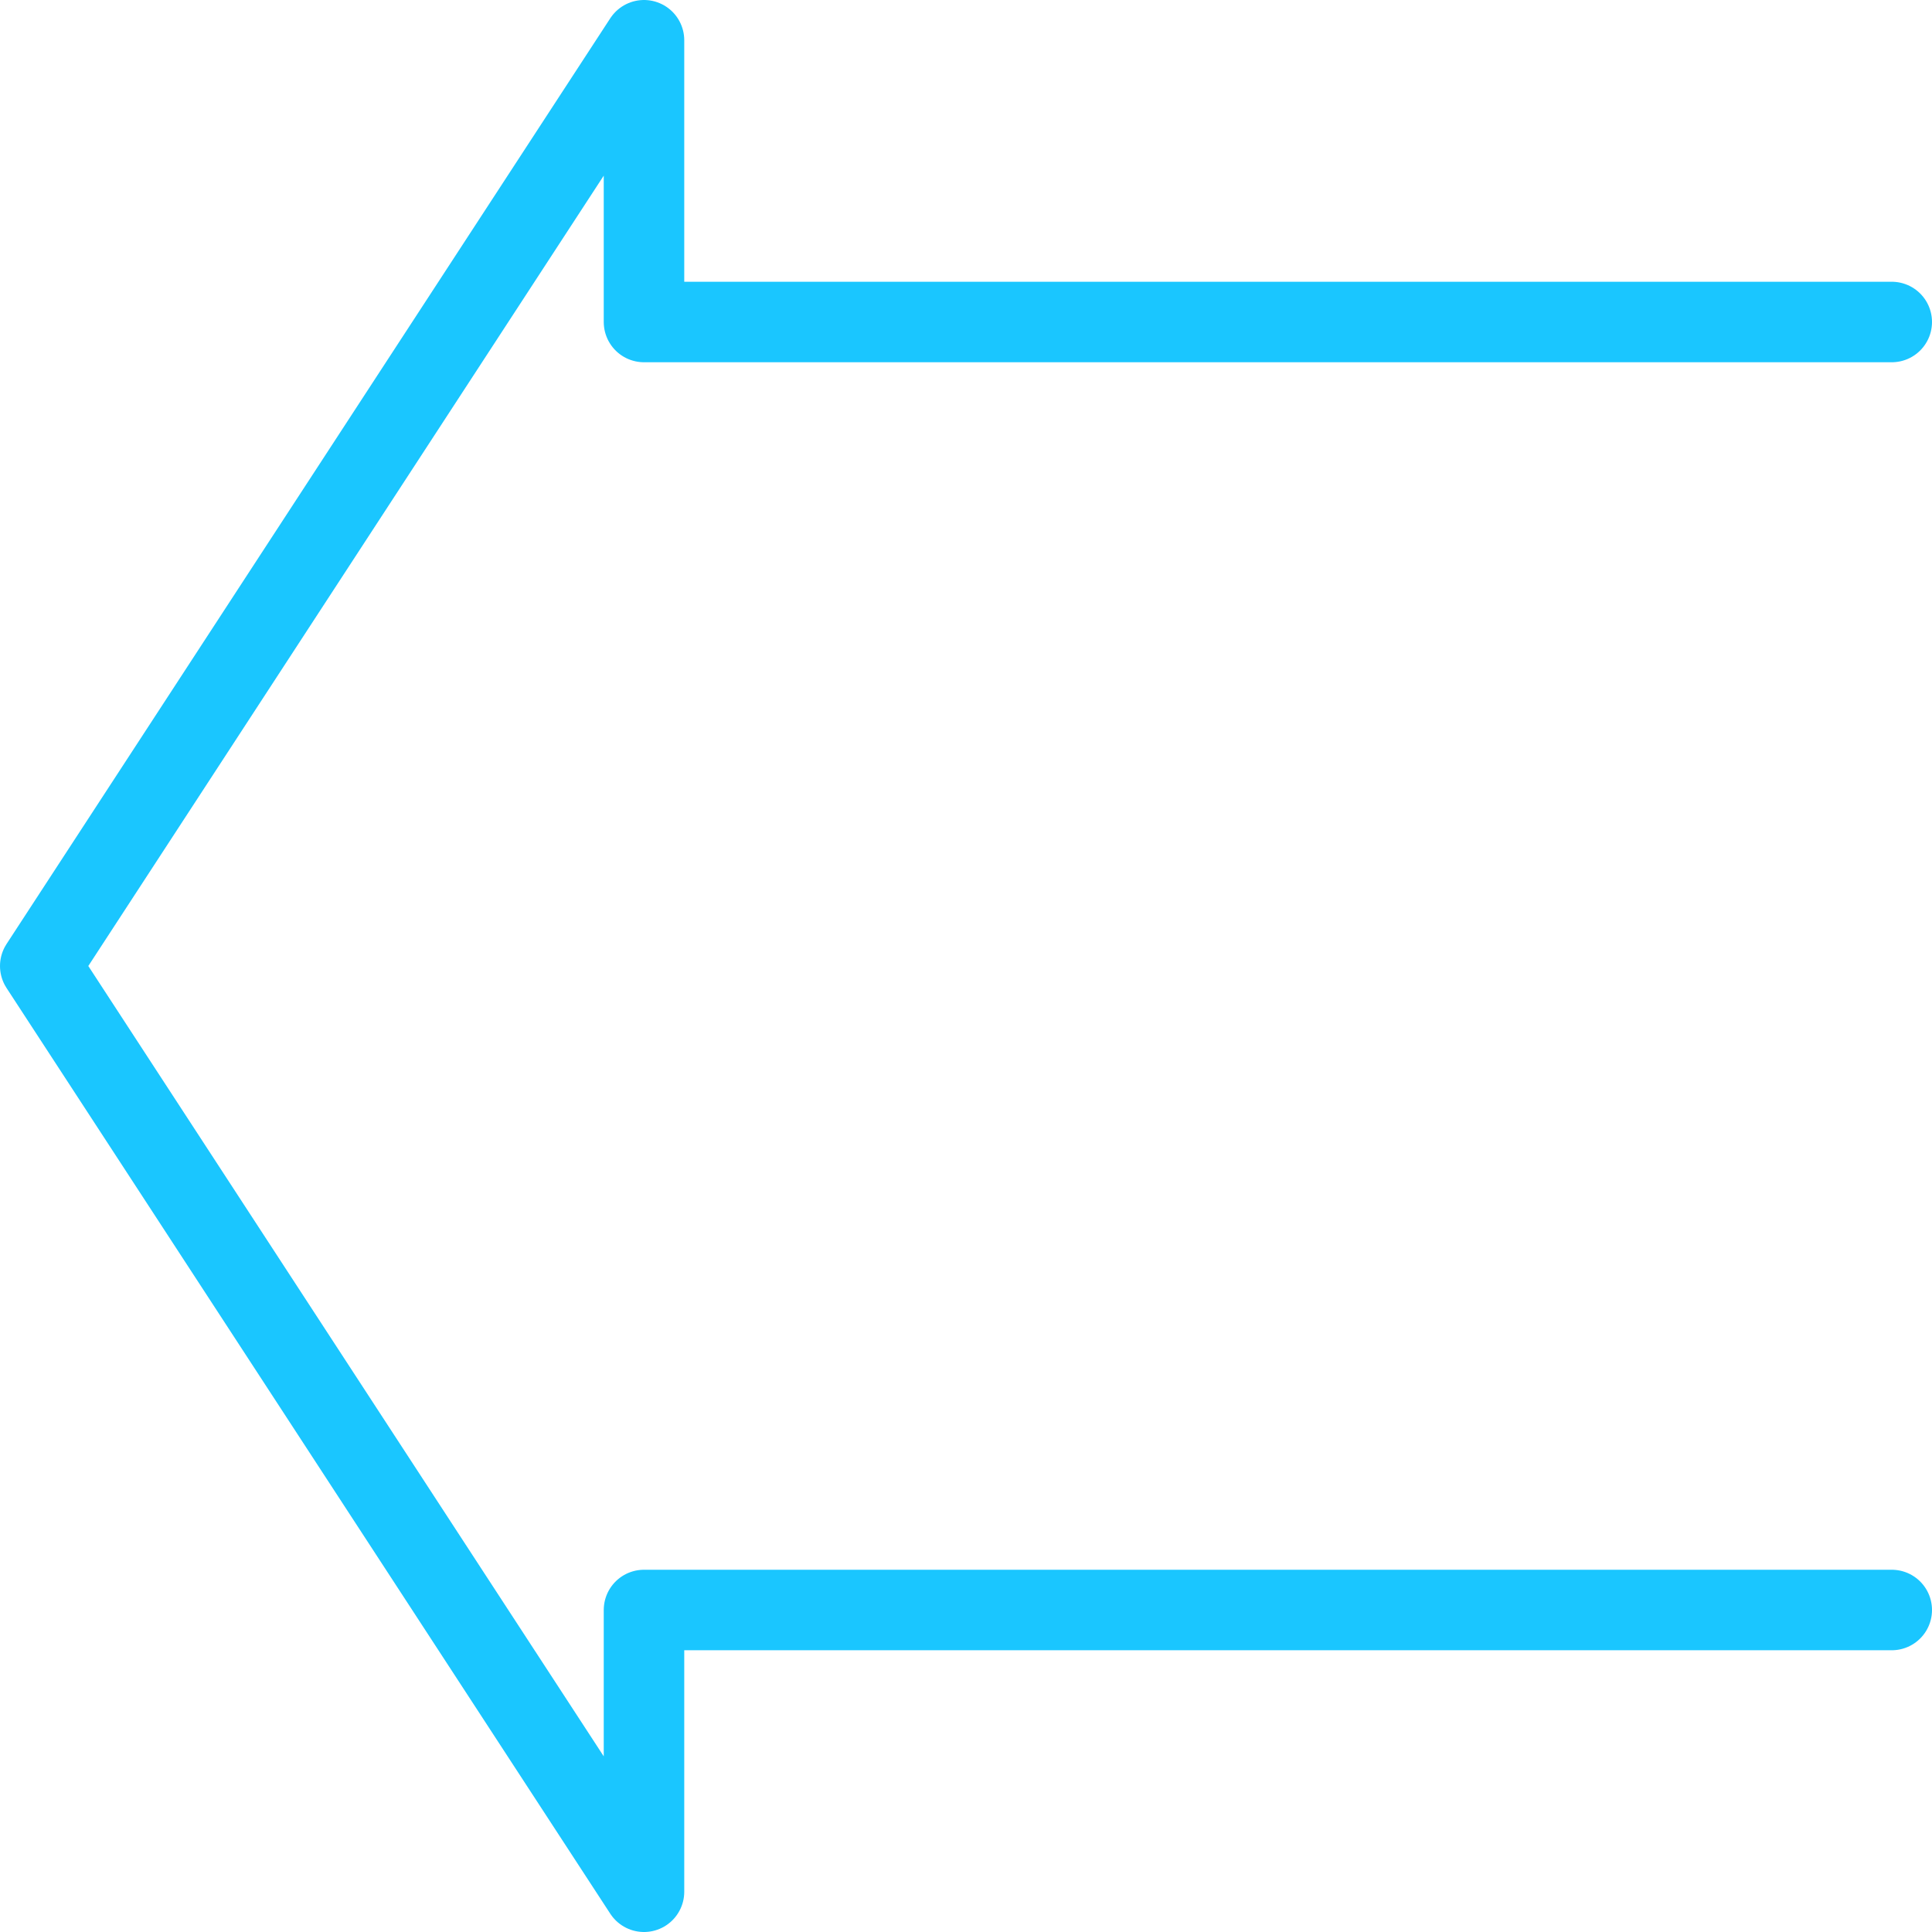 <svg width="24" height="24" viewBox="0 0 24 24" fill="none" xmlns="http://www.w3.org/2000/svg">
    <path d="M23.5 20L8 20L8 23.5L0.5 12L8 0.5L8 4L23.5 4" stroke="#1AC6FF" stroke-linecap="round"
        stroke-linejoin="round" />
</svg>